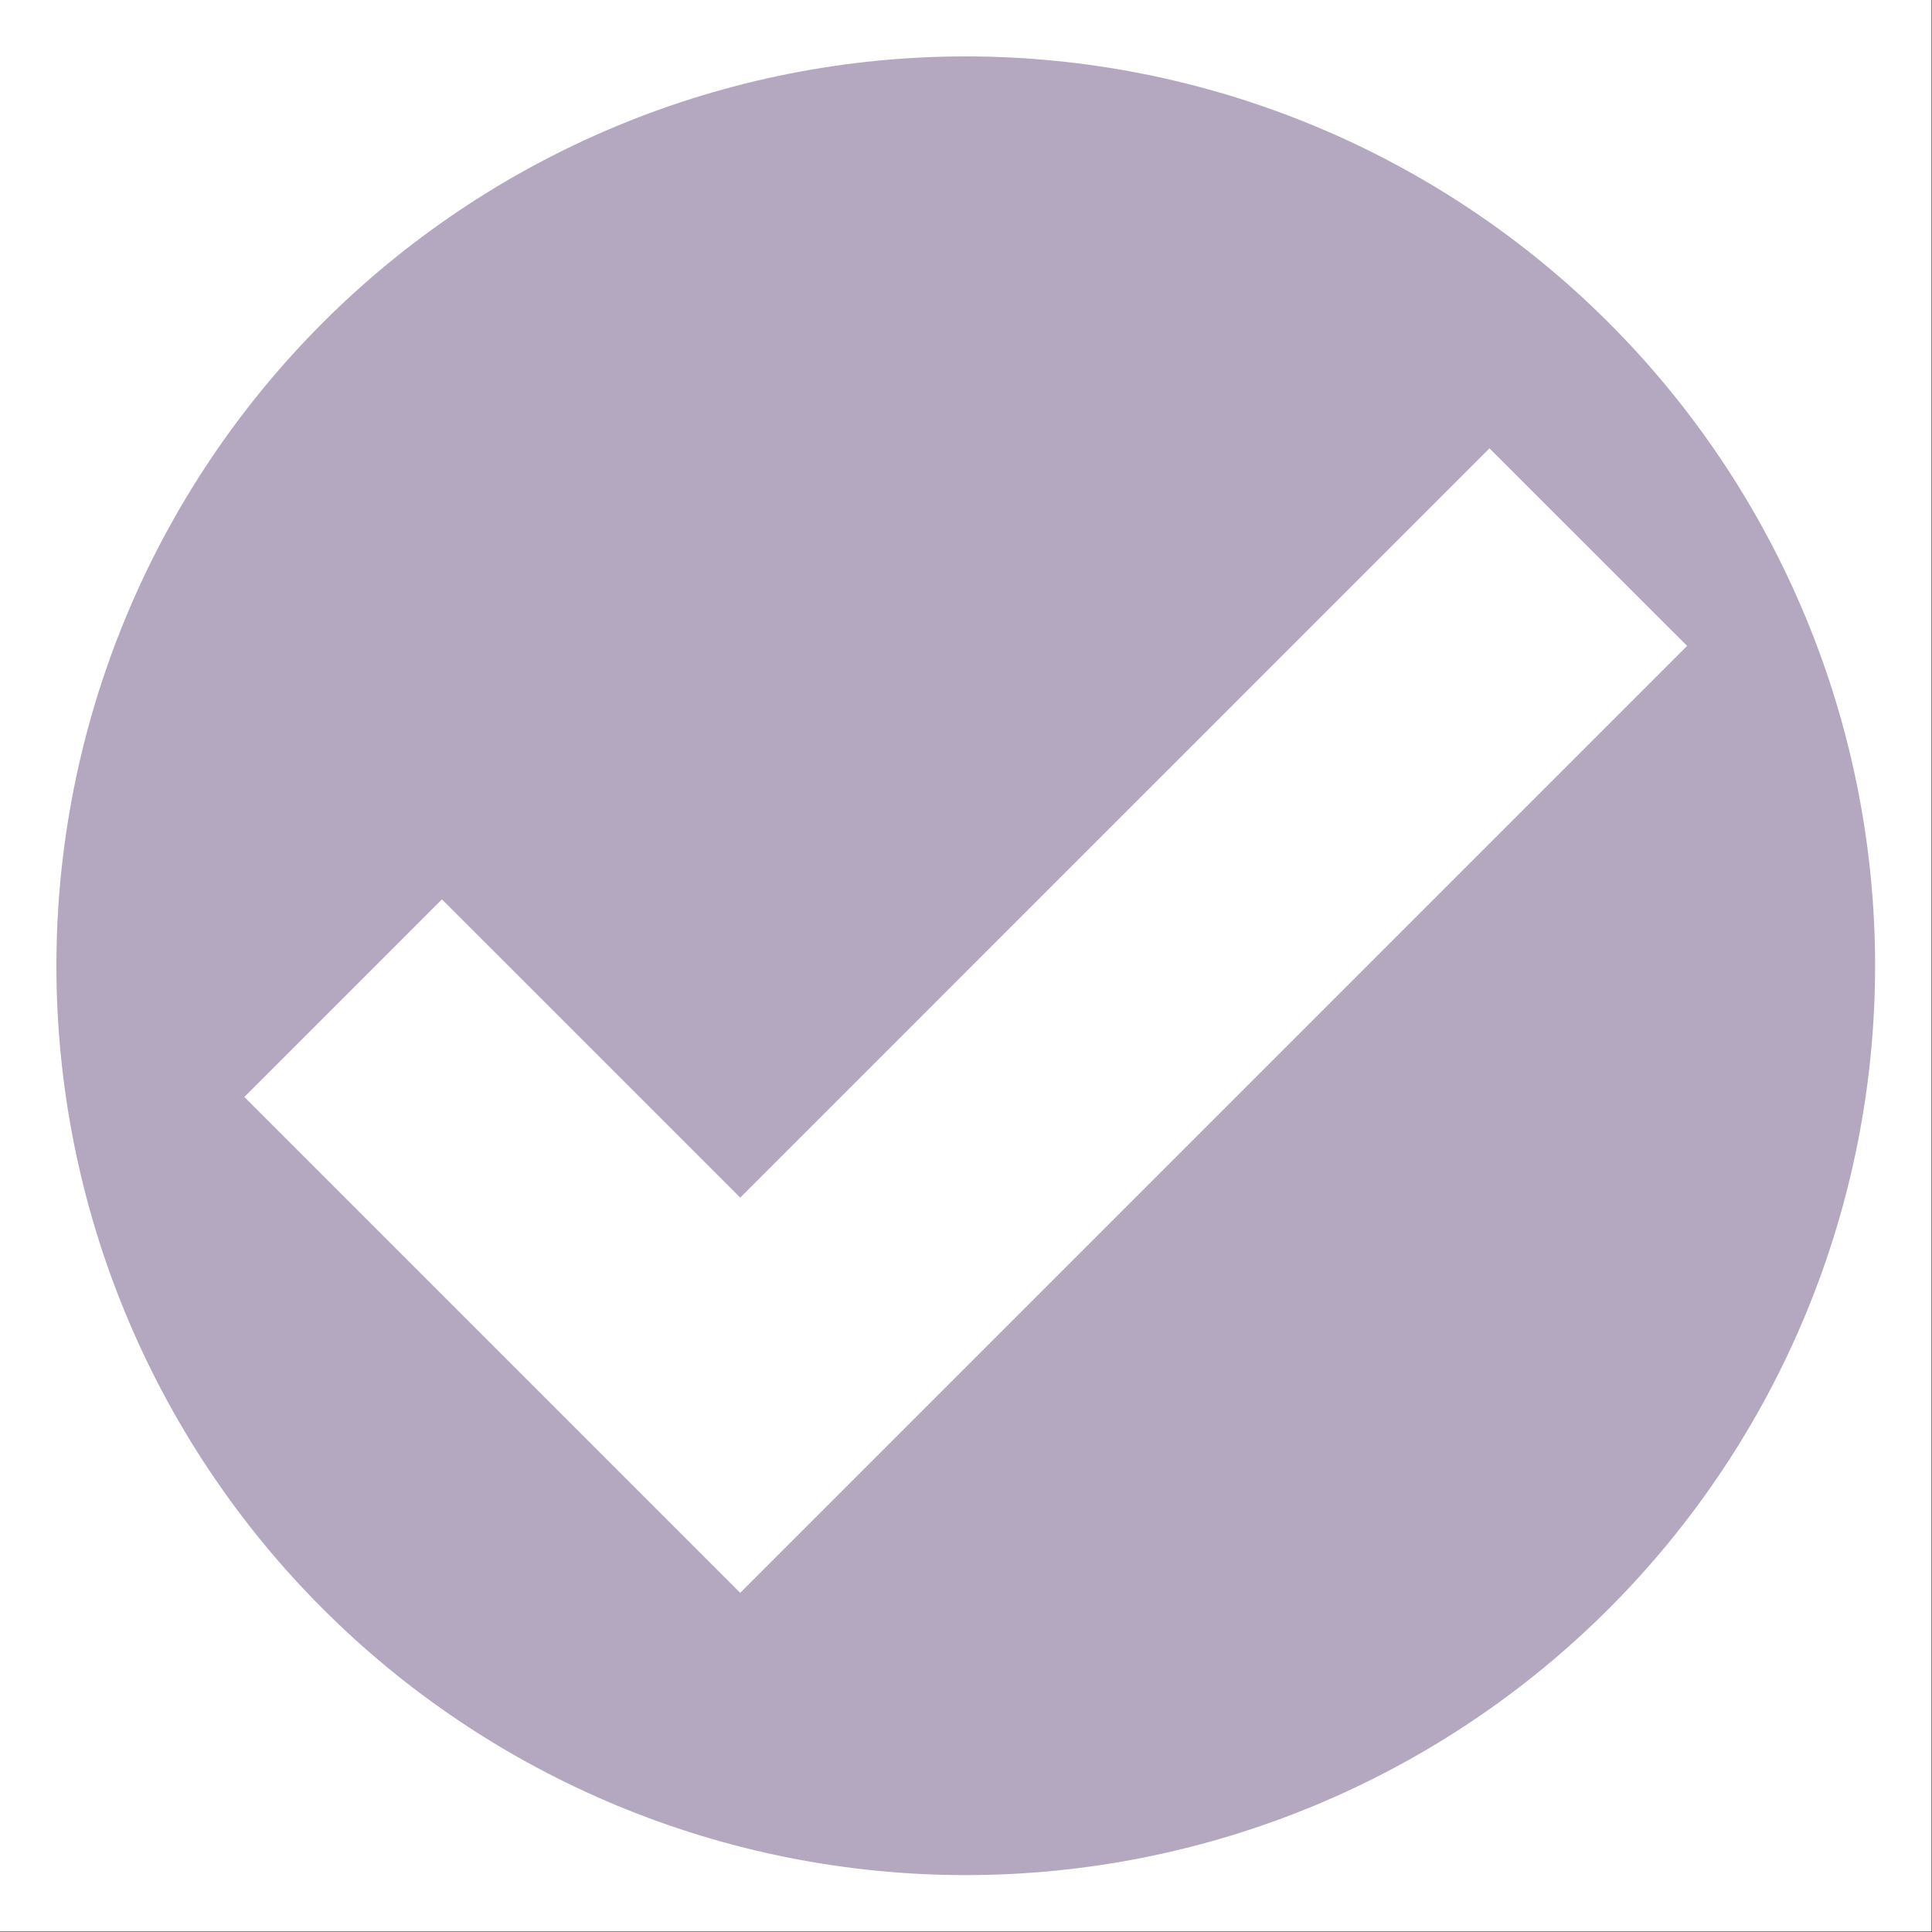 <svg version="1.0" preserveAspectRatio="xMidYMid meet" height="1333" viewBox="0 0 999.75 999.75" zoomAndPan="magnify" width="1333" xmlns:xlink="http://www.w3.org/1999/xlink" xmlns="http://www.w3.org/2000/svg"><rect x="0" y="0" width="999.75" height="999.75" fill="#333333" stroke="none"/><defs><clipPath id="656cbd0a50"><path clip-rule="nonzero" d="M 0 0 L 999.5 0 L 999.5 999.5 L 0 999.5 Z M 0 0"></path></clipPath><clipPath id="55afb86ee0"><path clip-rule="nonzero" d="M 29.188 29.188 L 970.199 29.188 L 970.199 970.199 L 29.188 970.199 Z M 29.188 29.188"></path></clipPath></defs><g clip-path="url(#656cbd0a50)"><path fill-rule="nonzero" fill-opacity="1" d="M 0 0 L 999.5 0 L 999.5 999.5 L 0 999.5 Z M 0 0" fill="#ffffff"></path></g><g clip-path="url(#55afb86ee0)"><path fill-rule="nonzero" fill-opacity="1" d="M 970.305 499.746 C 970.305 507.445 970.117 515.145 969.738 522.836 C 969.363 530.527 968.797 538.203 968.039 545.867 C 967.285 553.531 966.344 561.172 965.215 568.793 C 964.082 576.41 962.766 583.996 961.266 591.547 C 959.762 599.102 958.074 606.613 956.203 614.082 C 954.332 621.555 952.281 628.973 950.043 636.344 C 947.809 643.711 945.395 651.023 942.801 658.273 C 940.203 665.523 937.434 672.707 934.488 679.82 C 931.539 686.938 928.418 693.977 925.129 700.938 C 921.836 707.898 918.375 714.773 914.742 721.566 C 911.113 728.359 907.316 735.059 903.359 741.664 C 899.398 748.266 895.281 754.773 891.004 761.176 C 886.723 767.578 882.289 773.871 877.703 780.059 C 873.117 786.242 868.379 792.312 863.492 798.266 C 858.609 804.219 853.578 810.047 848.406 815.754 C 843.234 821.461 837.926 827.035 832.48 832.48 C 827.035 837.926 821.461 843.234 815.754 848.406 C 810.047 853.578 804.219 858.609 798.266 863.492 C 792.312 868.379 786.242 873.117 780.059 877.703 C 773.871 882.289 767.578 886.723 761.176 891.004 C 754.773 895.281 748.27 899.398 741.664 903.359 C 735.059 907.316 728.359 911.113 721.566 914.742 C 714.773 918.375 707.898 921.836 700.938 925.129 C 693.977 928.418 686.938 931.539 679.82 934.488 C 672.707 937.434 665.523 940.203 658.273 942.801 C 651.023 945.395 643.711 947.809 636.344 950.043 C 628.973 952.281 621.555 954.332 614.082 956.203 C 606.613 958.074 599.102 959.762 591.547 961.266 C 583.996 962.766 576.41 964.082 568.793 965.211 C 561.176 966.344 553.531 967.285 545.867 968.039 C 538.207 968.797 530.527 969.359 522.836 969.738 C 515.145 970.117 507.445 970.305 499.746 970.305 C 492.047 970.305 484.348 970.117 476.656 969.738 C 468.965 969.359 461.289 968.797 453.625 968.039 C 445.961 967.285 438.316 966.344 430.699 965.215 C 423.082 964.082 415.496 962.766 407.945 961.266 C 400.391 959.762 392.879 958.074 385.41 956.203 C 377.938 954.332 370.52 952.281 363.148 950.043 C 355.781 947.809 348.469 945.395 341.219 942.801 C 333.969 940.203 326.785 937.434 319.672 934.488 C 312.555 931.539 305.516 928.418 298.555 925.129 C 291.594 921.836 284.719 918.375 277.926 914.742 C 271.133 911.113 264.434 907.316 257.828 903.359 C 251.223 899.398 244.719 895.281 238.316 891.004 C 231.914 886.723 225.621 882.289 219.434 877.703 C 213.25 873.117 207.18 868.379 201.227 863.492 C 195.273 858.609 189.445 853.578 183.738 848.406 C 178.031 843.234 172.457 837.926 167.012 832.48 C 161.562 827.035 156.254 821.461 151.086 815.754 C 145.914 810.047 140.883 804.219 136 798.266 C 131.113 792.312 126.375 786.242 121.789 780.059 C 117.203 773.871 112.77 767.578 108.488 761.176 C 104.211 754.773 100.094 748.266 96.133 741.664 C 92.176 735.059 88.379 728.359 84.75 721.566 C 81.117 714.773 77.656 707.898 74.363 700.938 C 71.07 693.977 67.953 686.938 65.004 679.82 C 62.059 672.707 59.289 665.523 56.691 658.273 C 54.098 651.023 51.684 643.711 49.449 636.344 C 47.211 628.973 45.16 621.555 43.289 614.082 C 41.418 606.613 39.73 599.102 38.227 591.547 C 36.727 583.996 35.41 576.41 34.277 568.793 C 33.148 561.172 32.207 553.531 31.453 545.867 C 30.695 538.203 30.129 530.527 29.754 522.836 C 29.375 515.145 29.188 507.445 29.188 499.746 C 29.188 492.047 29.375 484.348 29.754 476.656 C 30.129 468.965 30.695 461.285 31.453 453.625 C 32.207 445.961 33.148 438.316 34.277 430.699 C 35.41 423.082 36.727 415.496 38.227 407.945 C 39.73 400.391 41.418 392.879 43.289 385.41 C 45.16 377.938 47.211 370.52 49.449 363.148 C 51.684 355.781 54.098 348.469 56.691 341.219 C 59.289 333.969 62.059 326.785 65.004 319.672 C 67.953 312.555 71.07 305.516 74.363 298.555 C 77.656 291.594 81.117 284.719 84.75 277.926 C 88.379 271.133 92.176 264.434 96.133 257.828 C 100.094 251.223 104.211 244.719 108.488 238.316 C 112.77 231.914 117.203 225.621 121.789 219.434 C 126.375 213.25 131.113 207.18 136 201.227 C 140.883 195.273 145.914 189.441 151.086 183.738 C 156.254 178.031 161.562 172.457 167.012 167.012 C 172.457 161.562 178.031 156.254 183.738 151.086 C 189.445 145.914 195.273 140.883 201.227 136 C 207.18 131.113 213.25 126.375 219.434 121.789 C 225.621 117.199 231.914 112.77 238.316 108.488 C 244.719 104.211 251.223 100.094 257.828 96.133 C 264.434 92.176 271.133 88.379 277.926 84.75 C 284.719 81.117 291.594 77.656 298.555 74.363 C 305.516 71.07 312.555 67.953 319.672 65.004 C 326.785 62.059 333.969 59.289 341.219 56.691 C 348.469 54.098 355.781 51.684 363.148 49.449 C 370.52 47.211 377.938 45.16 385.41 43.289 C 392.879 41.418 400.391 39.73 407.945 38.227 C 415.496 36.727 423.082 35.41 430.699 34.277 C 438.316 33.148 445.961 32.207 453.625 31.453 C 461.289 30.695 468.965 30.129 476.656 29.754 C 484.348 29.375 492.047 29.188 499.746 29.188 C 507.445 29.188 515.145 29.375 522.836 29.754 C 530.527 30.129 538.207 30.695 545.867 31.453 C 553.531 32.207 561.176 33.148 568.793 34.277 C 576.41 35.41 583.996 36.727 591.547 38.227 C 599.102 39.73 606.613 41.418 614.082 43.289 C 621.555 45.16 628.973 47.211 636.344 49.449 C 643.711 51.684 651.023 54.098 658.273 56.691 C 665.523 59.289 672.707 62.059 679.82 65.004 C 686.938 67.953 693.977 71.07 700.938 74.363 C 707.898 77.656 714.773 81.117 721.566 84.75 C 728.359 88.379 735.059 92.176 741.664 96.133 C 748.27 100.094 754.773 104.211 761.176 108.488 C 767.578 112.77 773.871 117.199 780.059 121.789 C 786.242 126.375 792.312 131.113 798.266 136 C 804.219 140.883 810.047 145.914 815.754 151.086 C 821.461 156.254 827.035 161.562 832.48 167.012 C 837.926 172.457 843.234 178.031 848.406 183.738 C 853.578 189.441 858.609 195.273 863.492 201.227 C 868.379 207.18 873.117 213.25 877.703 219.434 C 882.289 225.621 886.723 231.914 891.004 238.316 C 895.281 244.719 899.398 251.223 903.359 257.828 C 907.316 264.434 911.113 271.133 914.742 277.926 C 918.375 284.719 921.836 291.594 925.129 298.555 C 928.418 305.516 931.539 312.555 934.488 319.672 C 937.434 326.785 940.203 333.969 942.801 341.219 C 945.395 348.469 947.809 355.781 950.043 363.148 C 952.281 370.52 954.332 377.938 956.203 385.41 C 958.074 392.879 959.762 400.391 961.266 407.945 C 962.766 415.496 964.082 423.082 965.215 430.699 C 966.344 438.316 967.285 445.961 968.039 453.625 C 968.797 461.285 969.363 468.965 969.738 476.656 C 970.117 484.348 970.305 492.047 970.305 499.746 Z M 970.305 499.746" fill="#b4a8c1"></path></g><path fill-rule="nonzero" fill-opacity="1" d="M 383.047 824.246 L 126.434 567.648 L 228.676 465.395 L 383.047 619.738 L 770.75 231.996 L 873.031 334.23 Z M 383.047 824.246" fill="#ffffff"></path></svg>